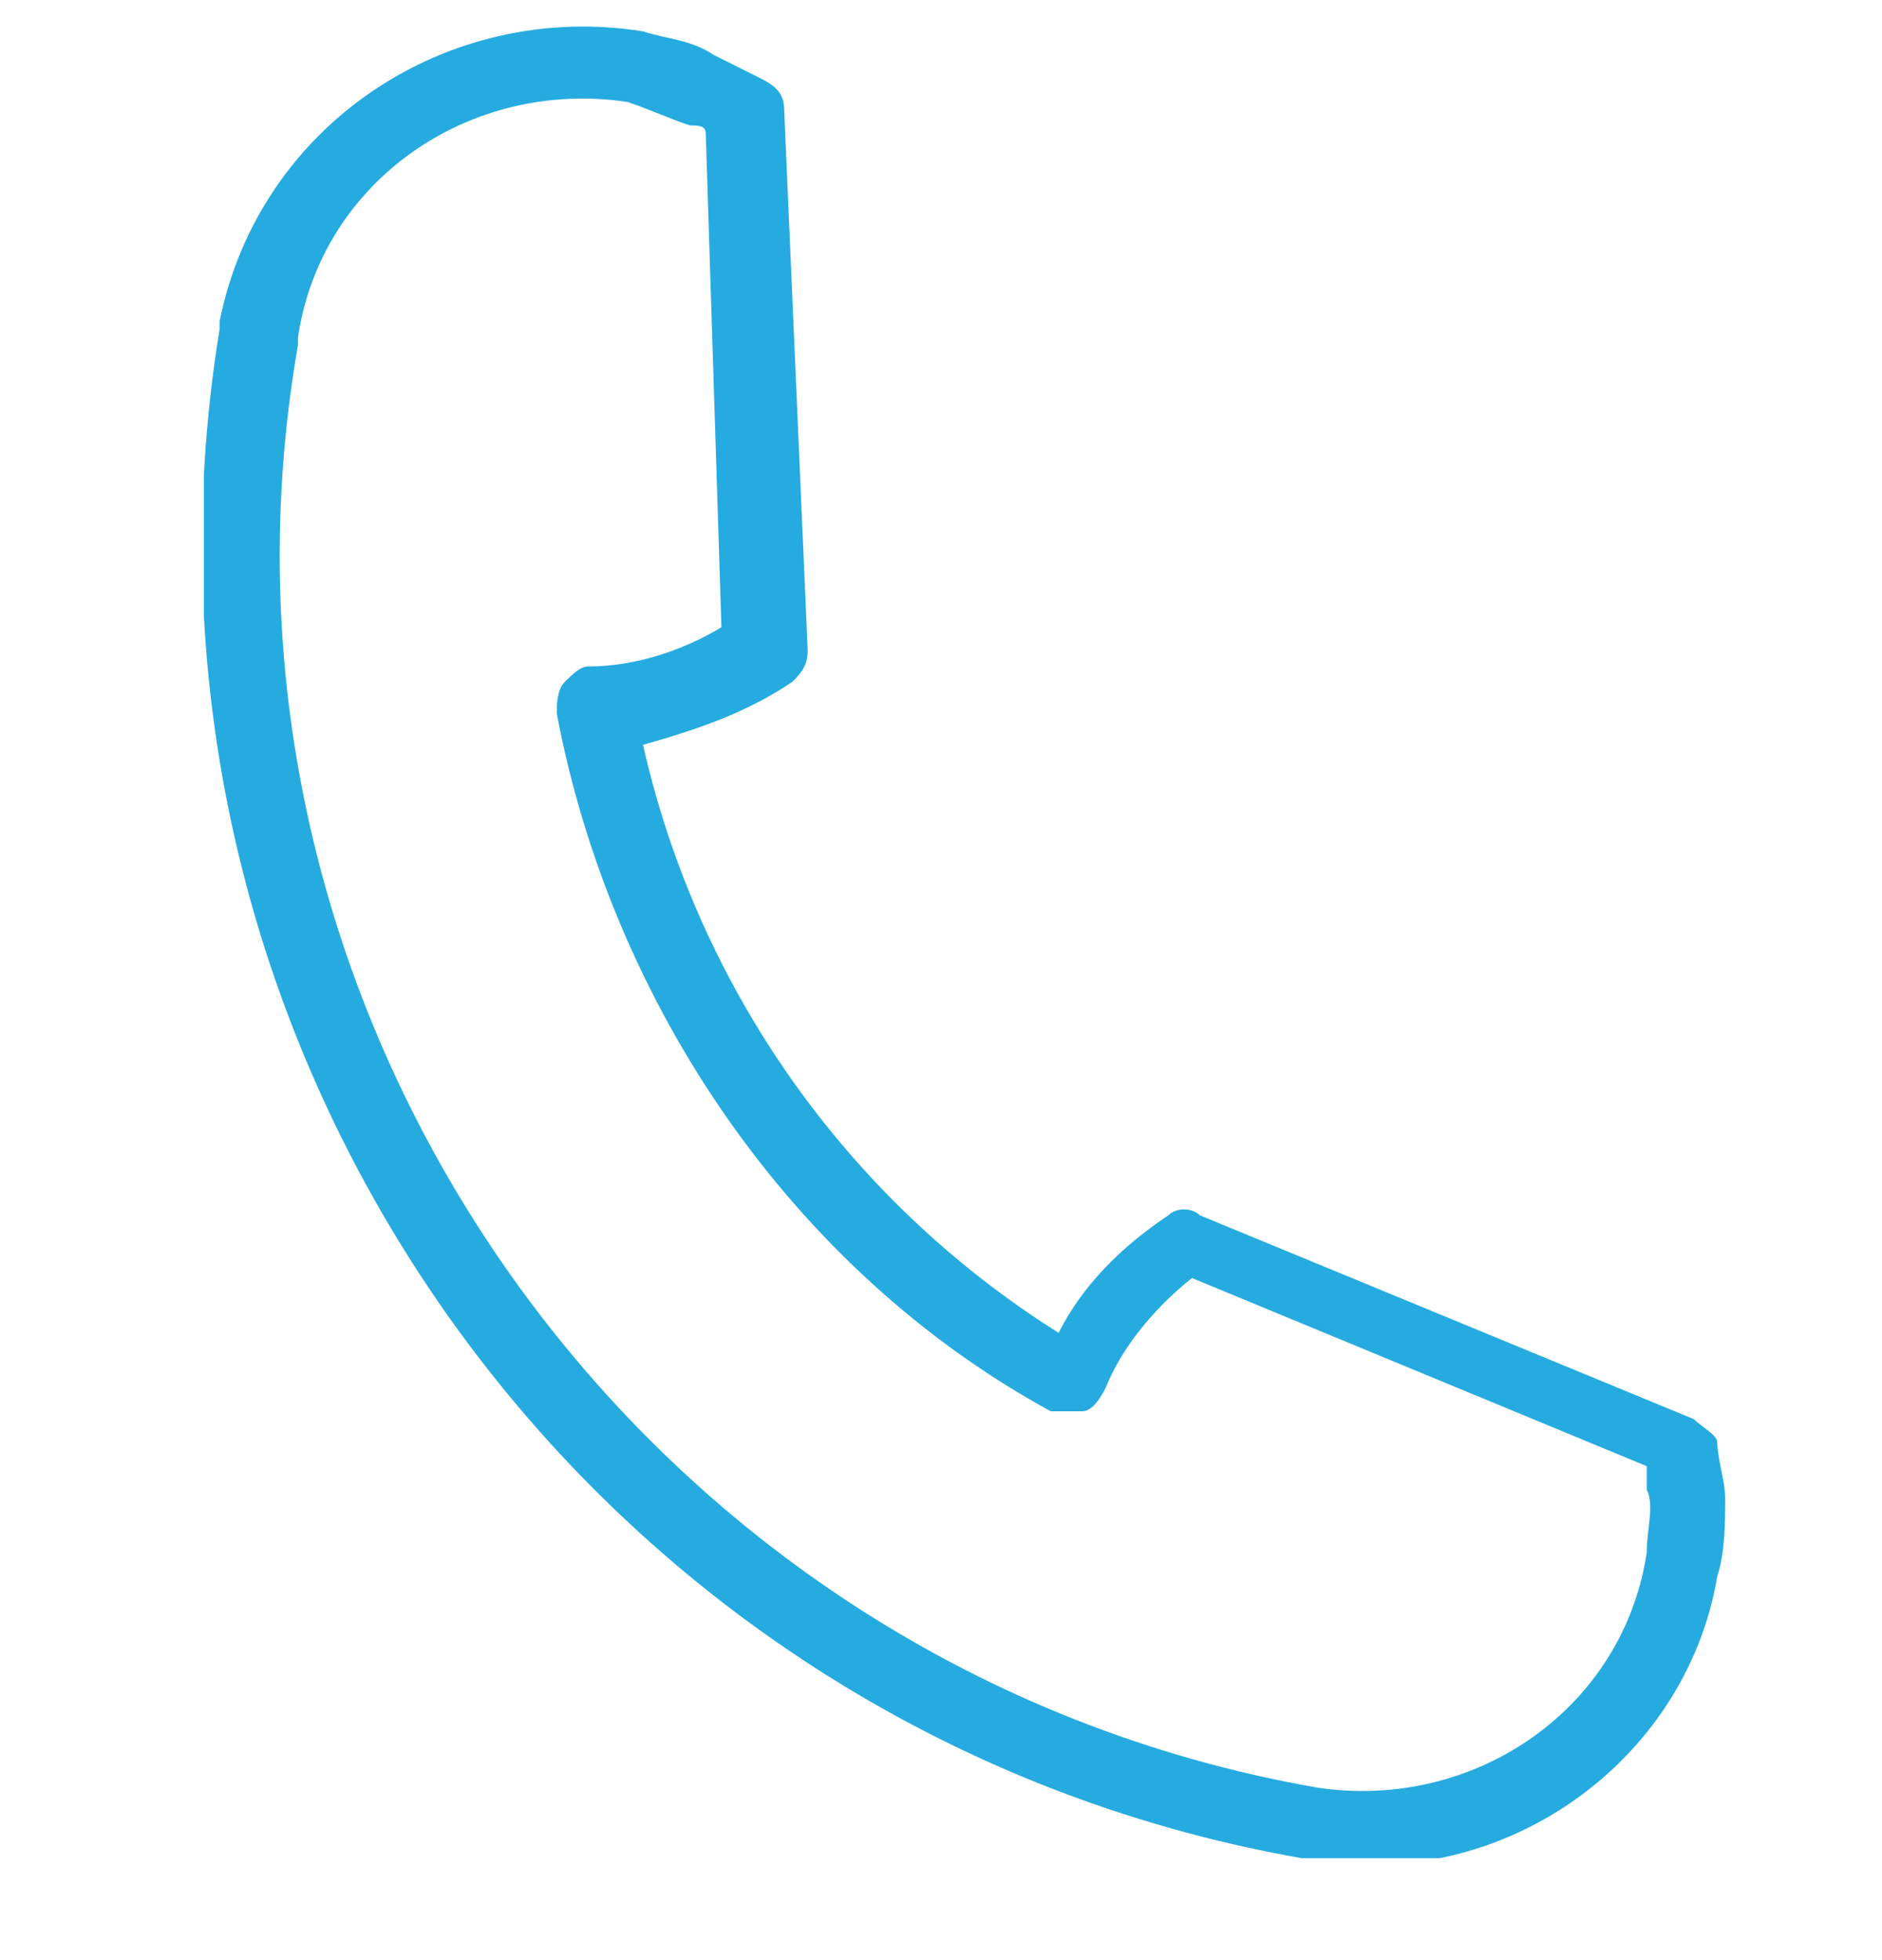 <?xml version="1.0" encoding="utf-8"?>
<!-- Generator: Adobe Illustrator 24.3.0, SVG Export Plug-In . SVG Version: 6.00 Build 0)  -->
<svg version="1.1" id="Ebene_1" xmlns="http://www.w3.org/2000/svg" xmlns:xlink="http://www.w3.org/1999/xlink" x="0px" y="0px"
	 viewBox="0 0 24 25" style="enable-background:new 0 0 24 25;" xml:space="preserve">
<style type="text/css">
	.st0{clip-path:url(#SVGID_2_);fill:#26abe0;}
</style>
<g>
	<defs>
		<rect id="SVGID_1_" x="2.6" y="0.3" width="19.4" height="23.4"/>
	</defs>
	<clipPath id="SVGID_2_">
		<use xlink:href="#SVGID_1_"  style="overflow:visible;"/>
	</clipPath>
	<path class="st0" d="M7.9,1.3C7.9,1.3,7.9,1.3,7.9,1.3C7.9,1.3,7.9,1.3,7.9,1.3 M7.9,1.3C7.9,1.3,7.9,1.3,7.9,1.3S7.9,1.3,7.9,1.3
		 M7.9,1.3C7.9,1.3,7.9,1.3,7.9,1.3C7.9,1.3,7.9,1.3,7.9,1.3 M8.1,1.4C8.1,1.4,8.1,1.4,8.1,1.4C8.1,1.4,8.1,1.4,8.1,1.4 M8.1,1.4
		L8.1,1.4L8.1,1.4z M8,1.3C6,1,4.1,2.3,3.8,4.3c0,0,0,0,0,0.1c0,0,0,0,0,0c-1.5,8.6,4.4,16.9,13,18.4c2,0.3,3.9-1,4.2-3
		c0-0.3,0.1-0.6,0-0.8c0-0.1,0-0.2,0-0.3l-5.8-2.4c-0.5,0.4-0.9,0.9-1.1,1.4C14,17.9,13.9,18,13.8,18c-0.1,0-0.3,0-0.4,0
		c-3.3-1.8-5.6-5.2-6.3-8.9c0-0.1,0-0.3,0.1-0.4c0.1-0.1,0.2-0.2,0.3-0.2c0.6,0,1.2-0.2,1.7-0.5L9,1.7C9,1.6,8.9,1.6,8.8,1.6
		C8.5,1.5,8.3,1.4,8,1.3C8,1.3,8,1.3,8,1.3 M16.6,23.7C7.5,22.1,1.3,13.4,2.8,4.2c0,0,0-0.1,0-0.1c0,0,0,0,0,0
		C3.3,1.6,5.7,0,8.2,0.4c0,0,0,0,0,0c0,0,0,0,0,0c0.3,0.1,0.6,0.1,0.9,0.3C9.3,0.8,9.5,0.9,9.7,1C9.9,1.1,10,1.2,10,1.4l0.3,6.9
		c0,0.2-0.1,0.3-0.2,0.4C9.5,9.1,8.9,9.3,8.2,9.5c0.7,3.1,2.6,5.8,5.3,7.5c0.3-0.6,0.8-1.1,1.4-1.5c0.1-0.1,0.3-0.1,0.4,0l6.3,2.6
		c0.1,0.1,0.3,0.2,0.3,0.3c0,0.2,0.1,0.5,0.1,0.7c0,0.3,0,0.7-0.1,1C21.5,22.5,19.1,24.2,16.6,23.7"/>
</g>
</svg>
